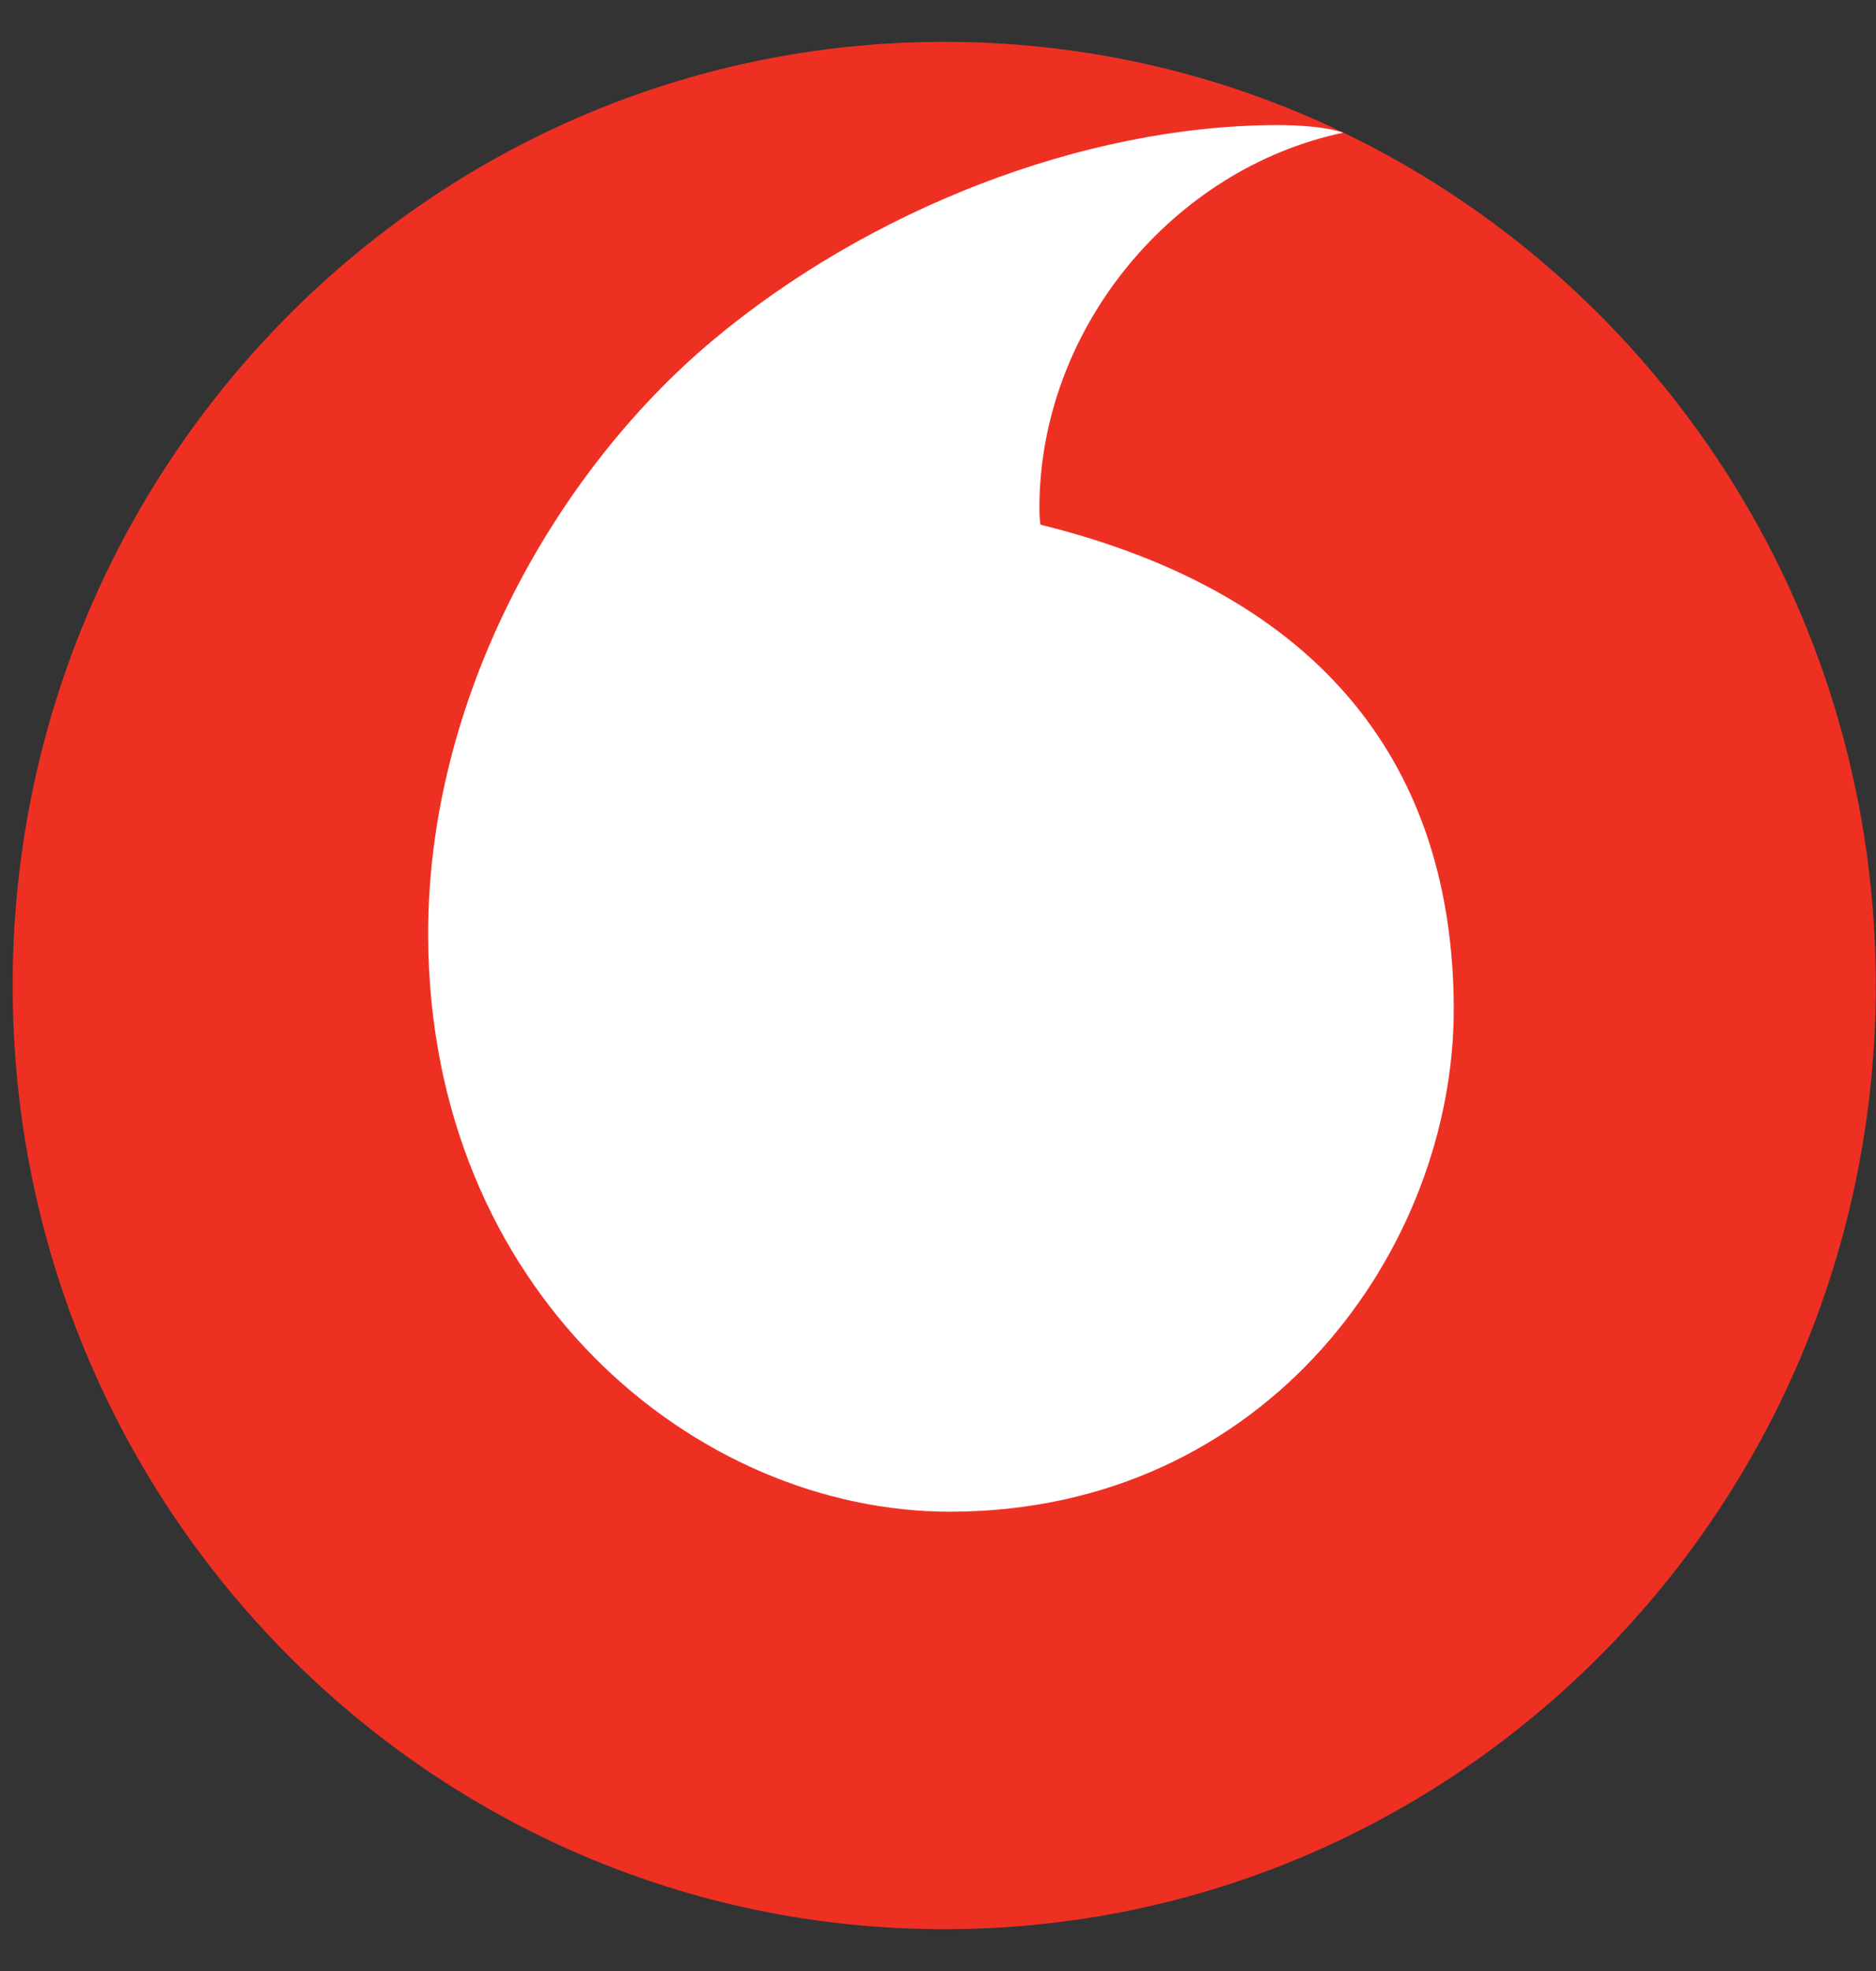 <svg width="40" height="42" viewBox="0 0 40 42" fill="none" xmlns="http://www.w3.org/2000/svg">
<rect x="0" y="0" width="40" height="42" fill="#333333" stroke="none"/>
<path d="M39.995 21C39.995 32.105 31.104 41.109 20.134 41.109C9.163 41.109 0.27 32.105 0.27 21C0.27 9.895 9.163 0.892 20.134 0.892C31.104 0.892 39.995 9.895 39.995 21Z" fill="#EE3023"/>
<path d="M20.289 32.213C14.833 32.231 9.155 27.517 9.129 19.944C9.111 14.938 11.782 10.117 15.191 7.257C18.519 4.472 23.078 2.68 27.209 2.665C27.742 2.665 28.3 2.709 28.639 2.828C25.026 3.585 22.151 6.991 22.162 10.852C22.162 10.981 22.172 11.118 22.187 11.181C28.234 12.673 30.979 16.367 30.997 21.477C31.011 26.59 27.026 32.191 20.289 32.213Z" fill="white"/>
</svg>
